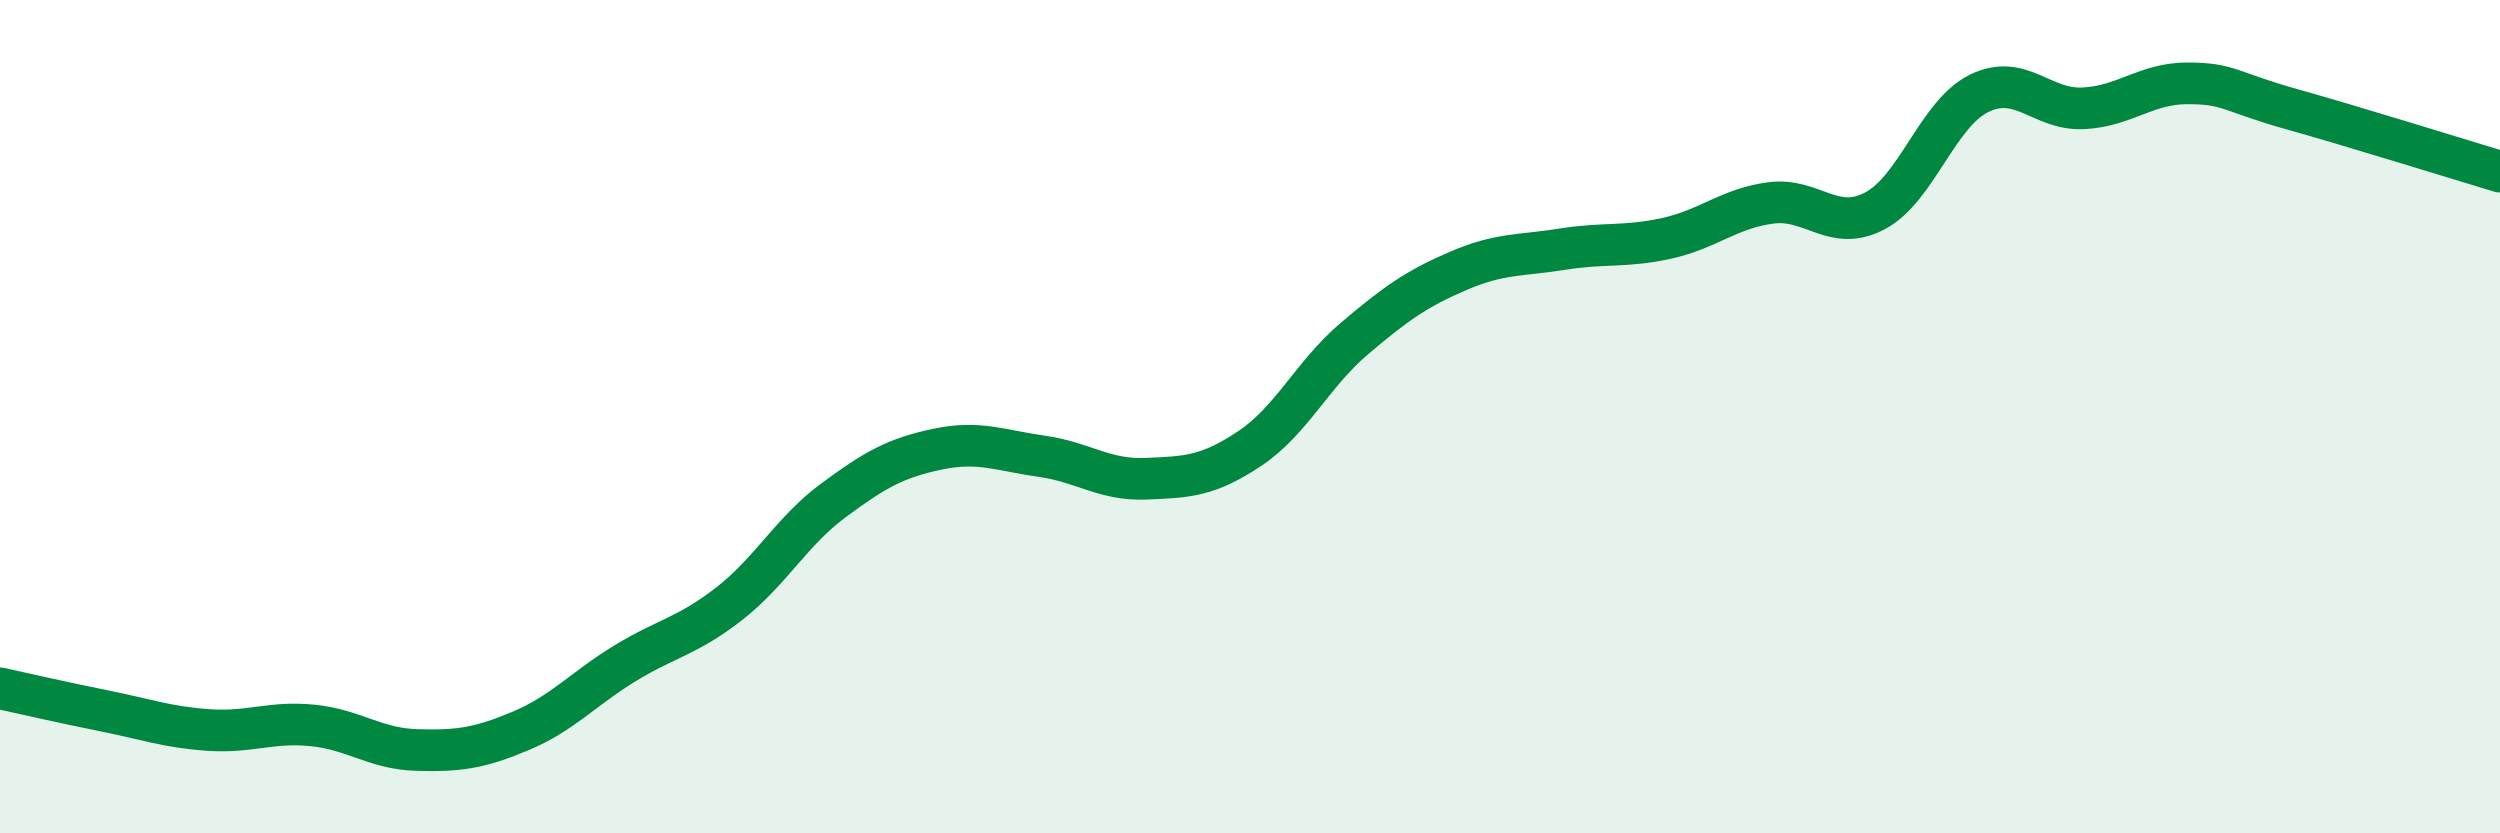 
    <svg width="60" height="20" viewBox="0 0 60 20" xmlns="http://www.w3.org/2000/svg">
      <path
        d="M 0,16.52 C 0.5,16.63 1.5,16.86 2.5,17.06 C 3.5,17.26 4,17.45 5,17.52 C 6,17.59 6.5,17.31 7.5,17.41 C 8.5,17.51 9,17.97 10,18 C 11,18.03 11.5,17.96 12.5,17.54 C 13.5,17.12 14,16.53 15,15.92 C 16,15.31 16.5,15.27 17.5,14.49 C 18.5,13.71 19,12.75 20,12.01 C 21,11.27 21.5,10.99 22.5,10.78 C 23.5,10.57 24,10.81 25,10.95 C 26,11.09 26.5,11.53 27.5,11.49 C 28.5,11.45 29,11.43 30,10.76 C 31,10.09 31.5,8.98 32.5,8.13 C 33.5,7.28 34,6.93 35,6.5 C 36,6.07 36.5,6.14 37.5,5.98 C 38.5,5.82 39,5.94 40,5.72 C 41,5.5 41.5,5 42.5,4.87 C 43.5,4.74 44,5.59 45,5.06 C 46,4.53 46.5,2.73 47.5,2.24 C 48.5,1.75 49,2.65 50,2.6 C 51,2.55 51.5,2 52.5,2 C 53.5,2 53.5,2.2 55,2.62 C 56.5,3.04 59,3.82 60,4.12L60 20L0 20Z"
        fill="#008740"
        opacity="0.1"
        stroke-linecap="round"
        stroke-linejoin="round"
      />
      <path
        d="M 0,16.52 C 0.5,16.63 1.5,16.86 2.5,17.06 C 3.5,17.26 4,17.45 5,17.52 C 6,17.59 6.5,17.31 7.5,17.41 C 8.5,17.51 9,17.97 10,18 C 11,18.03 11.5,17.96 12.5,17.54 C 13.5,17.12 14,16.53 15,15.92 C 16,15.31 16.5,15.27 17.5,14.49 C 18.5,13.71 19,12.75 20,12.01 C 21,11.27 21.5,10.99 22.5,10.78 C 23.5,10.57 24,10.81 25,10.95 C 26,11.09 26.5,11.53 27.5,11.49 C 28.5,11.45 29,11.43 30,10.76 C 31,10.09 31.5,8.98 32.5,8.13 C 33.5,7.28 34,6.93 35,6.5 C 36,6.07 36.5,6.14 37.5,5.98 C 38.5,5.82 39,5.94 40,5.72 C 41,5.5 41.5,5 42.5,4.87 C 43.5,4.74 44,5.59 45,5.06 C 46,4.53 46.5,2.73 47.5,2.24 C 48.5,1.75 49,2.65 50,2.6 C 51,2.55 51.5,2 52.5,2 C 53.5,2 53.5,2.2 55,2.62 C 56.5,3.04 59,3.82 60,4.12"
        stroke="#008740"
        stroke-width="1"
        fill="none"
        stroke-linecap="round"
        stroke-linejoin="round"
      />
    </svg>
  